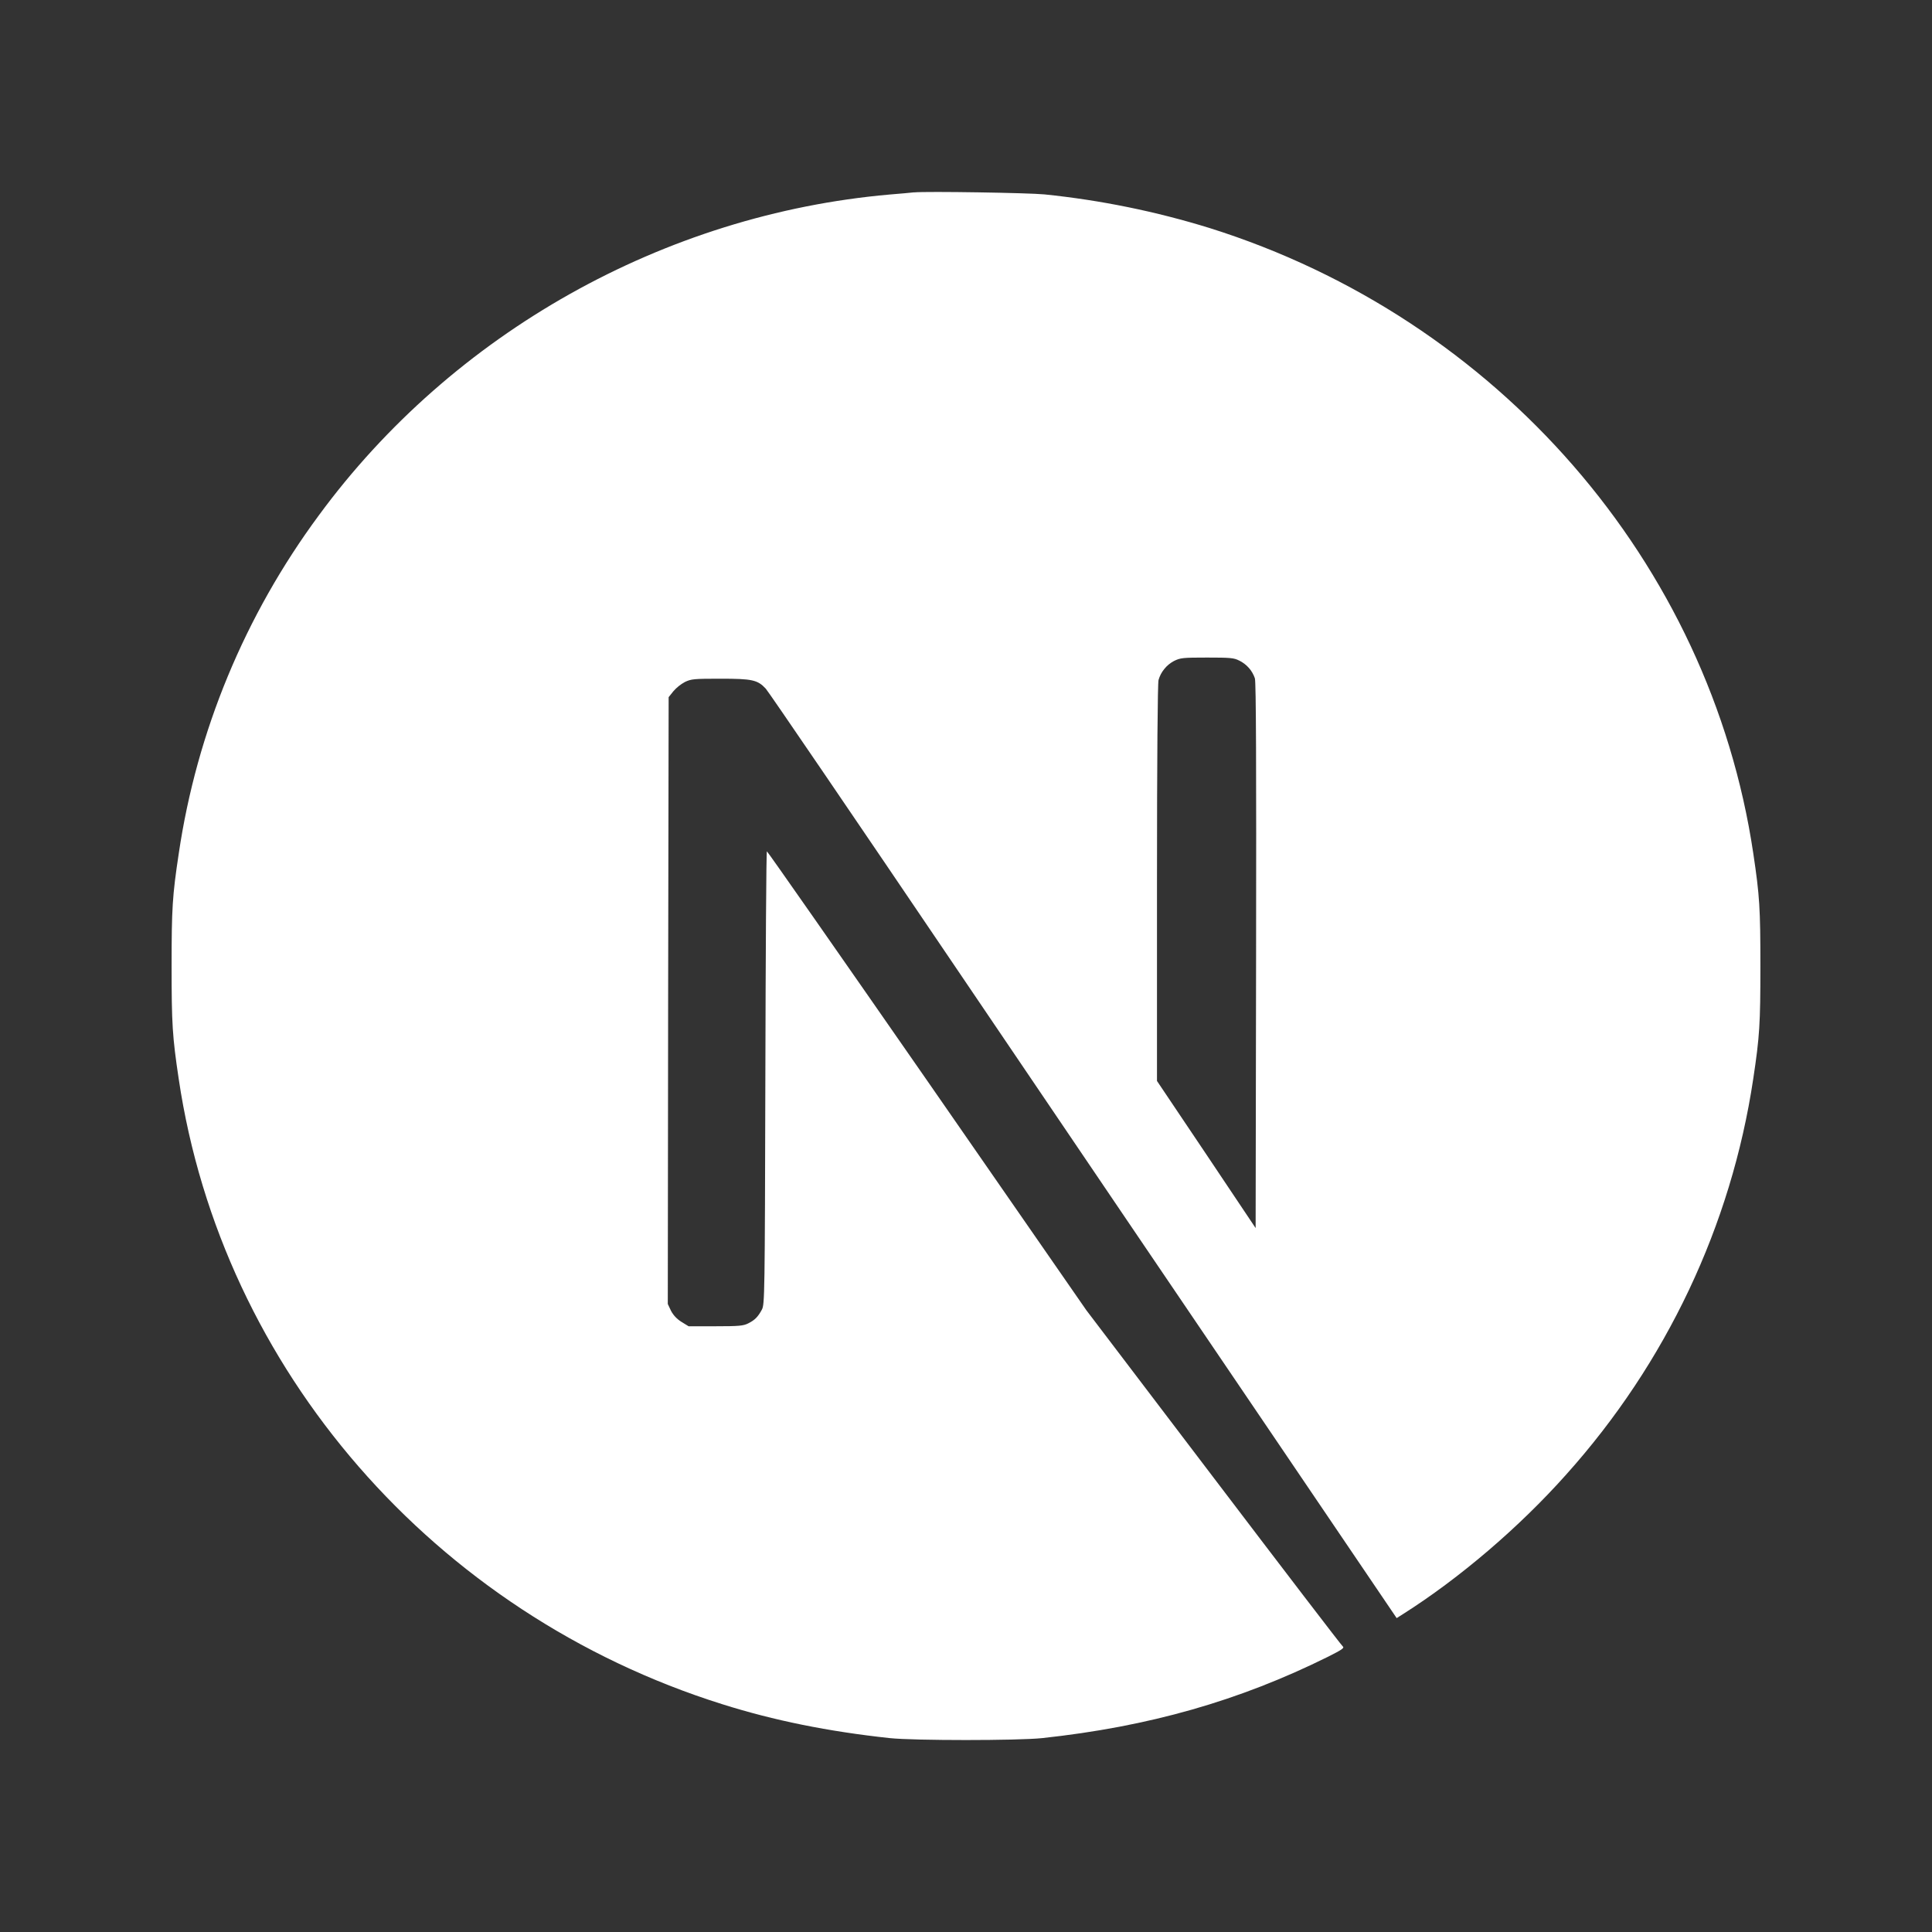 <svg width="34" height="34" viewBox="0 0 34 34" fill="none" xmlns="http://www.w3.org/2000/svg">
<rect x="0" y="0" width="34" height="34" fill="#333333" stroke="none"/>
<path fill-rule="evenodd" clip-rule="evenodd" d="M16.084 3.385C16.024 3.391 15.833 3.41 15.66 3.423C11.69 3.771 7.969 5.859 5.612 9.068C4.31 10.829 3.464 12.871 3.146 15.019C3.033 15.767 3.02 15.988 3.02 17.003C3.02 18.017 3.033 18.238 3.145 18.987C3.905 24.102 7.642 28.399 12.71 29.991C13.616 30.277 14.572 30.471 15.66 30.588C16.084 30.633 17.915 30.633 18.339 30.588C20.216 30.386 21.807 29.933 23.377 29.153C23.617 29.032 23.663 29.001 23.631 28.974C23.608 28.958 22.584 27.619 21.354 26L19.118 23.058L16.317 19.018C14.775 16.798 13.507 14.982 13.496 14.982C13.485 14.979 13.474 16.773 13.469 18.966C13.46 22.802 13.457 22.956 13.408 23.047C13.337 23.178 13.283 23.231 13.168 23.289C13.081 23.333 13.004 23.34 12.591 23.34H12.118L11.993 23.263C11.915 23.215 11.851 23.148 11.809 23.069L11.752 22.948L11.758 17.609L11.767 12.269L11.851 12.164C11.908 12.099 11.976 12.044 12.053 12.002C12.165 11.949 12.209 11.944 12.682 11.944C13.239 11.944 13.332 11.965 13.476 12.119C13.518 12.162 15.035 14.388 16.849 17.069C18.664 19.751 21.146 23.412 22.365 25.209L24.579 28.476L24.691 28.405C25.683 27.776 26.733 26.881 27.563 25.949C29.324 23.985 30.467 21.568 30.854 18.987C30.967 18.238 30.98 18.017 30.98 17.003C30.98 15.988 30.967 15.767 30.855 15.019C30.094 9.904 26.358 5.607 21.29 4.014C20.343 3.721 19.368 3.522 18.38 3.421C18.117 3.394 16.311 3.364 16.084 3.386V3.385ZM21.807 11.624C21.872 11.656 21.93 11.7 21.978 11.754C22.025 11.807 22.061 11.87 22.084 11.938C22.105 12.007 22.11 13.488 22.105 16.824L22.097 21.612L21.231 20.318L20.361 19.023V15.544C20.361 13.295 20.373 12.03 20.388 11.968C20.408 11.897 20.442 11.831 20.489 11.774C20.535 11.716 20.593 11.668 20.659 11.633C20.772 11.577 20.812 11.572 21.242 11.572C21.646 11.572 21.717 11.577 21.807 11.625V11.624Z" fill="white"/>
</svg>
